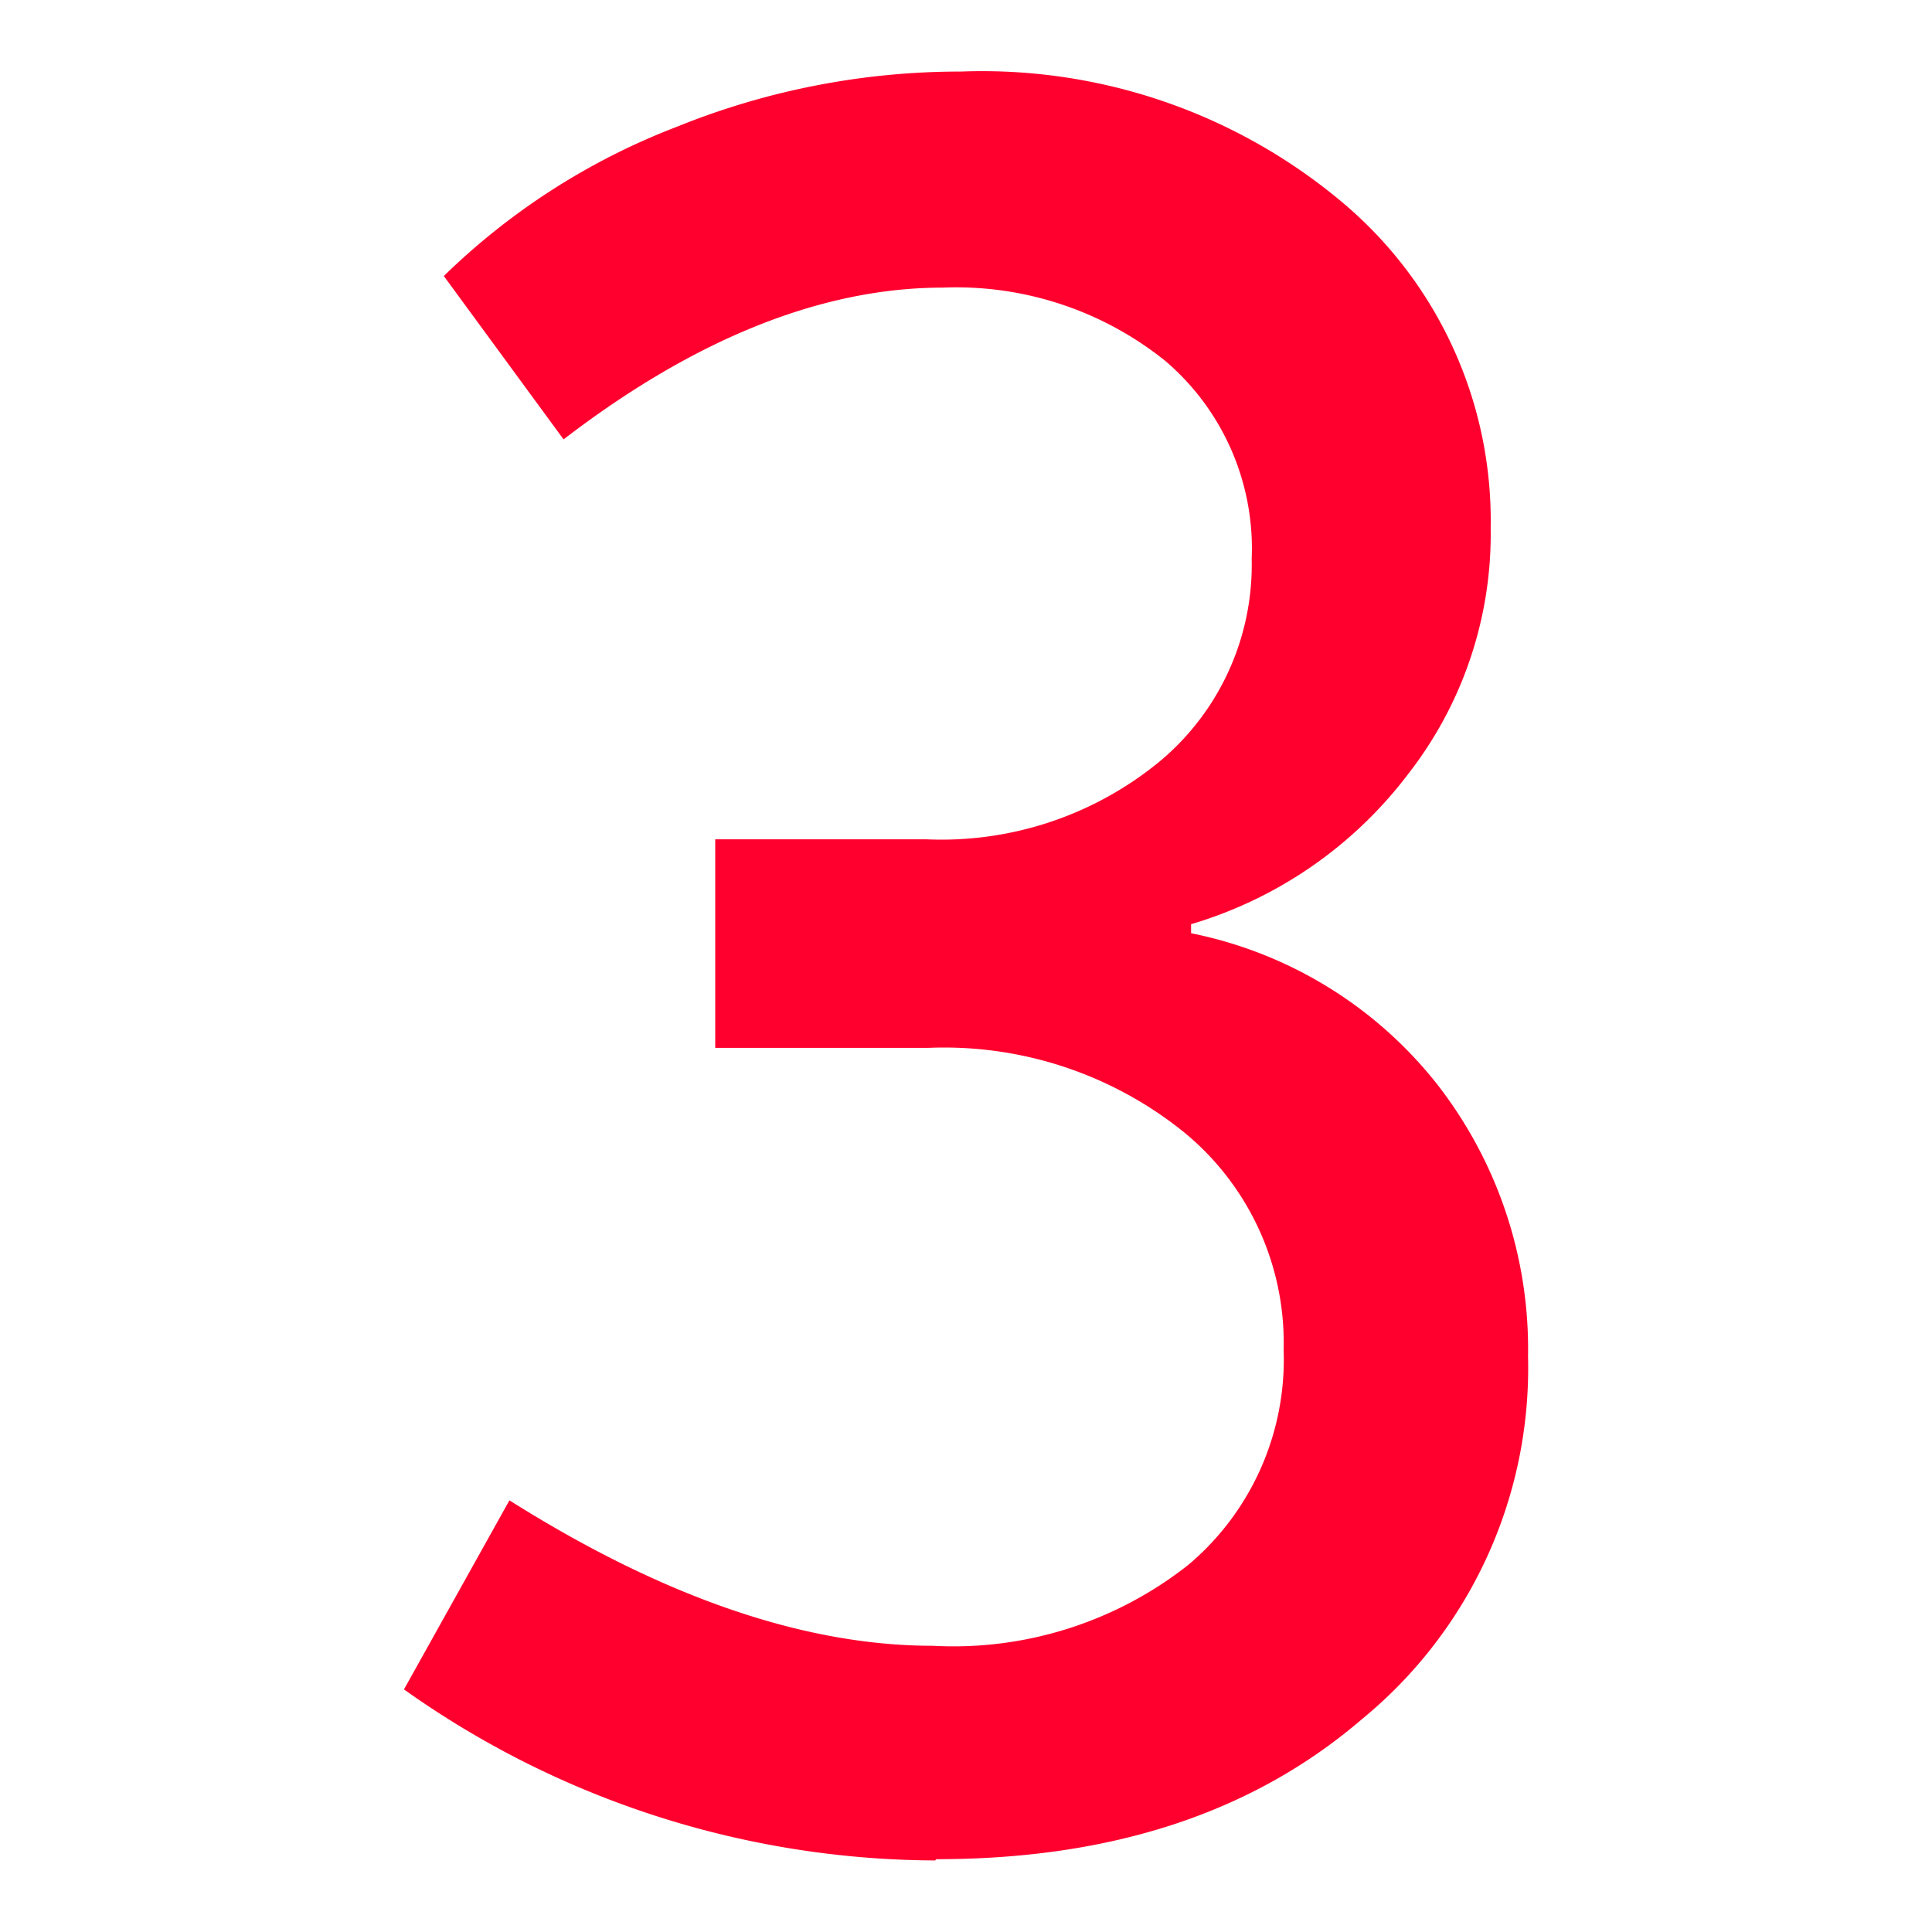 <svg xmlns="http://www.w3.org/2000/svg" xmlns:xlink="http://www.w3.org/1999/xlink" width="54" height="54" viewBox="0 0 54 54">
  <defs>
    <clipPath id="clip-_3">
      <rect width="54" height="54"/>
    </clipPath>
  </defs>
  <g id="_3" data-name="3" clip-path="url(#clip-_3)">
    <g id="Layer_x0020_1" transform="translate(11.291 2)">
      <path id="Path_93907" data-name="Path 93907" d="M14.845,50A25.763,25.763,0,0,1,0,45.219l2.948-5.284C7.225,42.631,11.179,44,14.774,44a10.6,10.6,0,0,0,7.153-2.265,7.5,7.5,0,0,0,2.66-6,7.611,7.611,0,0,0-2.768-6.075,10.669,10.669,0,0,0-7.153-2.372H8.7V21.459h5.9a9.6,9.6,0,0,0,6.542-2.193,7.154,7.154,0,0,0,2.552-5.643A6.889,6.889,0,0,0,21.28,8.088a9.328,9.328,0,0,0-6.219-2.049c-3.343,0-6.9,1.4-10.6,4.242L1.114,5.715A19.113,19.113,0,0,1,7.62,1.546,21.109,21.109,0,0,1,15.564,0,15.657,15.657,0,0,1,26.24,3.666a11.624,11.624,0,0,1,4.134,9.094,10.911,10.911,0,0,1-2.3,6.866A11.827,11.827,0,0,1,22,23.832v.252a11.684,11.684,0,0,1,6.866,4.206,12.031,12.031,0,0,1,2.552,7.62,12.687,12.687,0,0,1-4.637,10.137c-3.055,2.624-7.009,3.918-11.9,3.918Z" transform="translate(0 0)" fill="#ff002e"/>
    </g>
  </g>
</svg>
